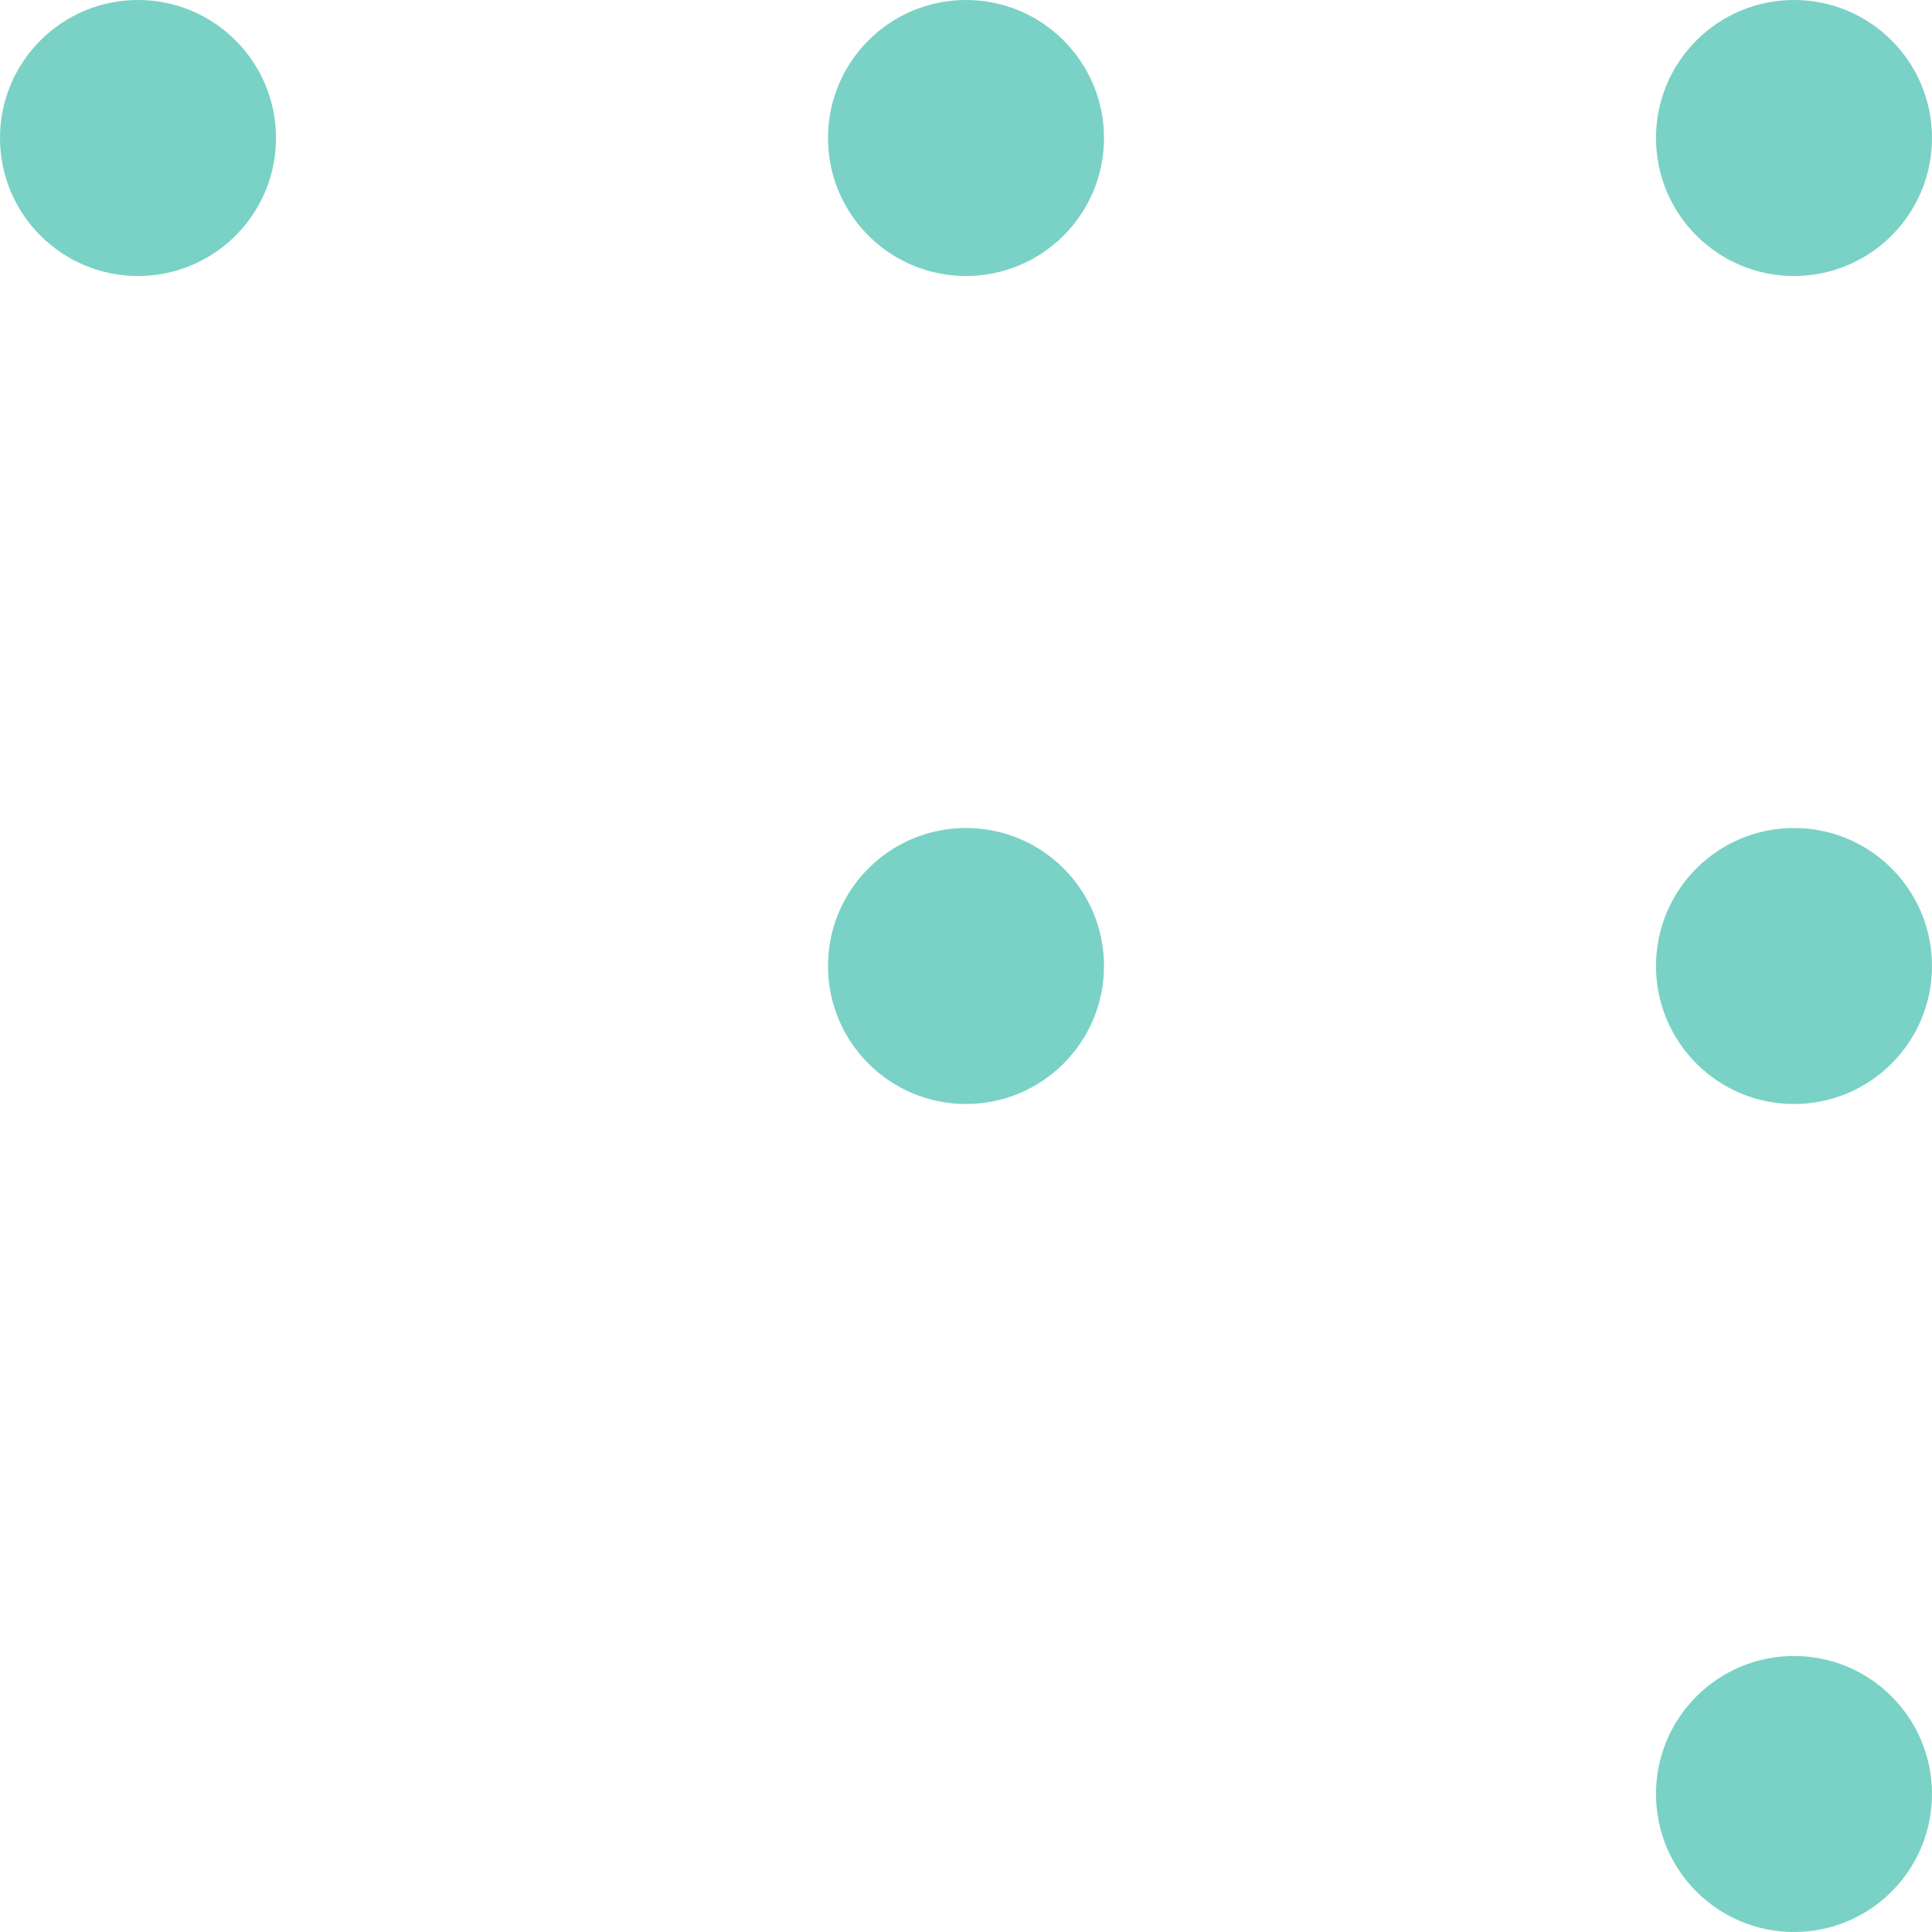 <svg xmlns="http://www.w3.org/2000/svg" width="35" height="35" viewBox="0 0 35 35">
  <g id="Grupo_13573" data-name="Grupo 13573" transform="translate(319 1332.946) rotate(180)">
    <circle id="Elipse_92" data-name="Elipse 92" cx="2.5" cy="2.5" r="2.5" transform="translate(284 1312.946)" fill="#79d2c5"/>
    <circle id="Elipse_97" data-name="Elipse 97" cx="2.5" cy="2.5" r="2.5" transform="translate(284 1297.946)" fill="#79d2c5"/>
    <circle id="Elipse_95" data-name="Elipse 95" cx="2.5" cy="2.5" r="2.5" transform="translate(299 1312.946)" fill="#79d2c5"/>
    <circle id="Elipse_98" data-name="Elipse 98" cx="2.5" cy="2.5" r="2.5" transform="translate(314 1327.946)" fill="#79d2c5"/>
    <circle id="Elipse_93" data-name="Elipse 93" cx="2.5" cy="2.5" r="2.5" transform="translate(284 1327.946)" fill="#79d2c5"/>
    <circle id="Elipse_94" data-name="Elipse 94" cx="2.5" cy="2.5" r="2.5" transform="translate(299 1327.946)" fill="#79d2c5"/>
  </g>
</svg>